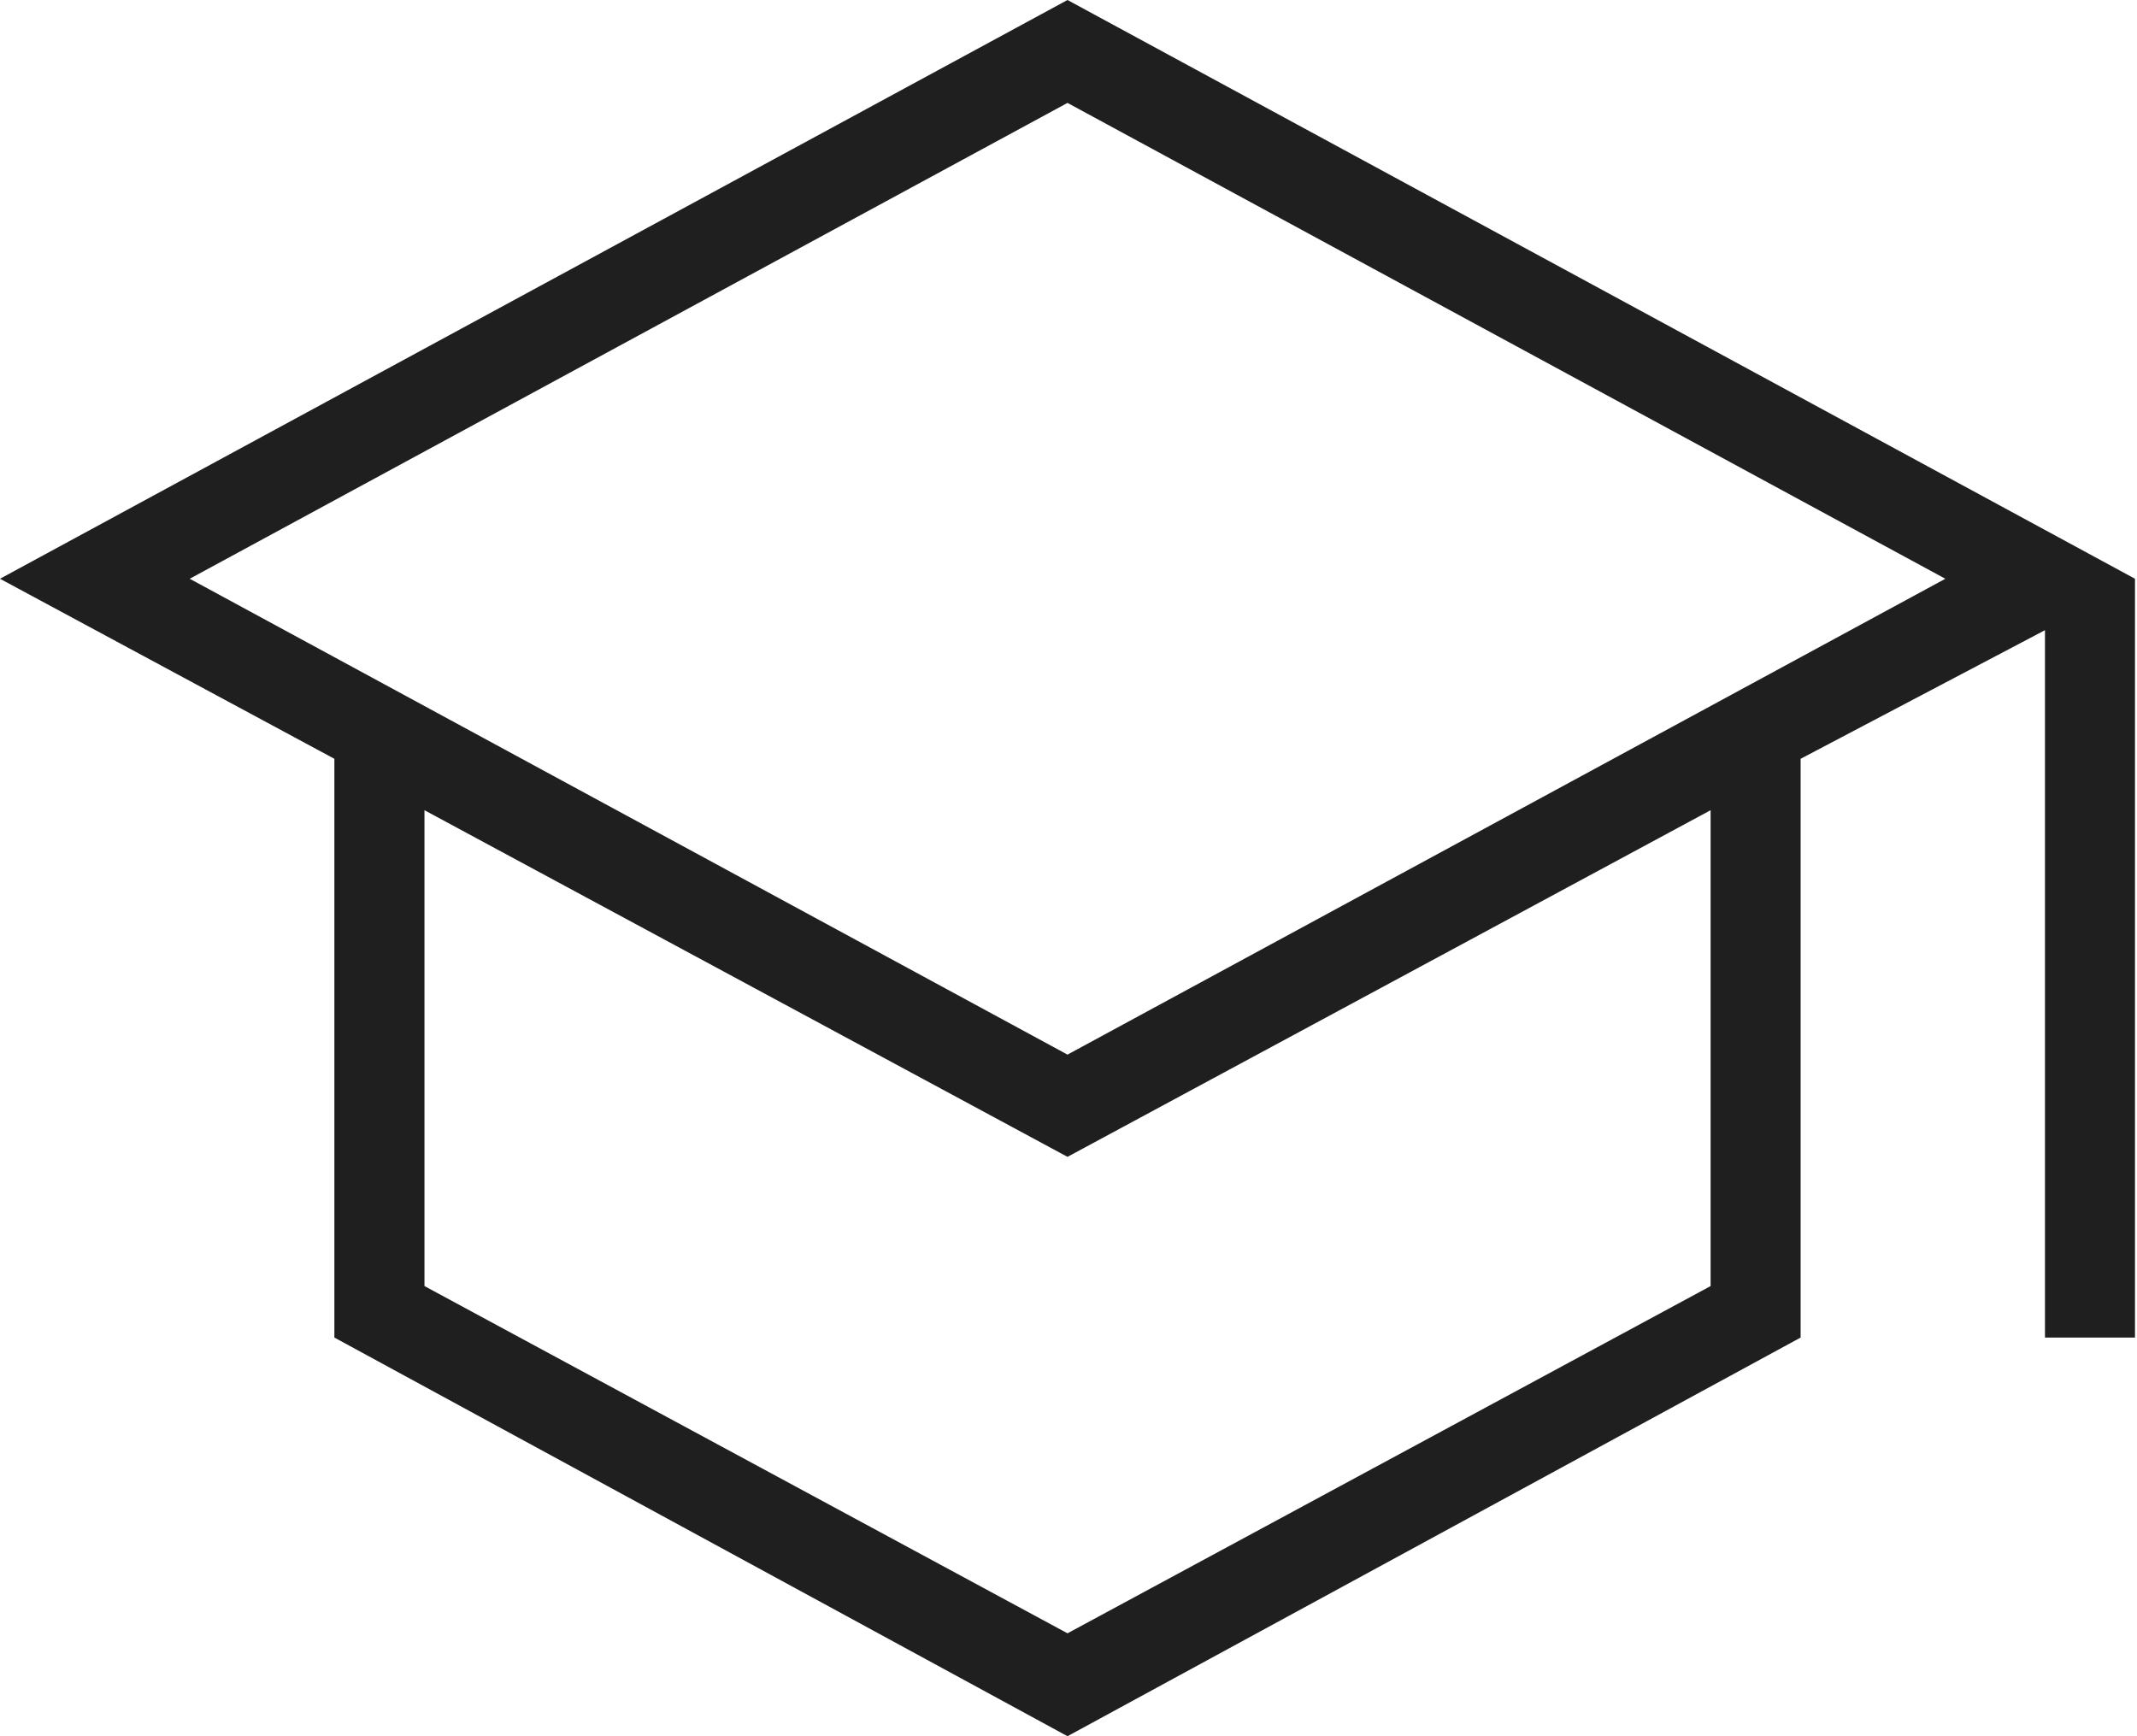 <svg width="32" height="26" viewBox="0 0 32 26" fill="none" xmlns="http://www.w3.org/2000/svg">
<path id="Vector" d="M15.985 26L5.007 20.03V11.363L0 8.667L15.985 0L31.97 8.667V20.03H30.622V9.437L26.963 11.363V20.03L15.985 26ZM15.985 15.793L29.13 8.667L15.985 1.541L2.841 8.667L15.985 15.793ZM15.985 24.459L25.615 19.259V12.133L15.985 17.324L6.356 12.133V19.259L15.985 24.459Z" fill="#1F1F1F"/>
</svg>
